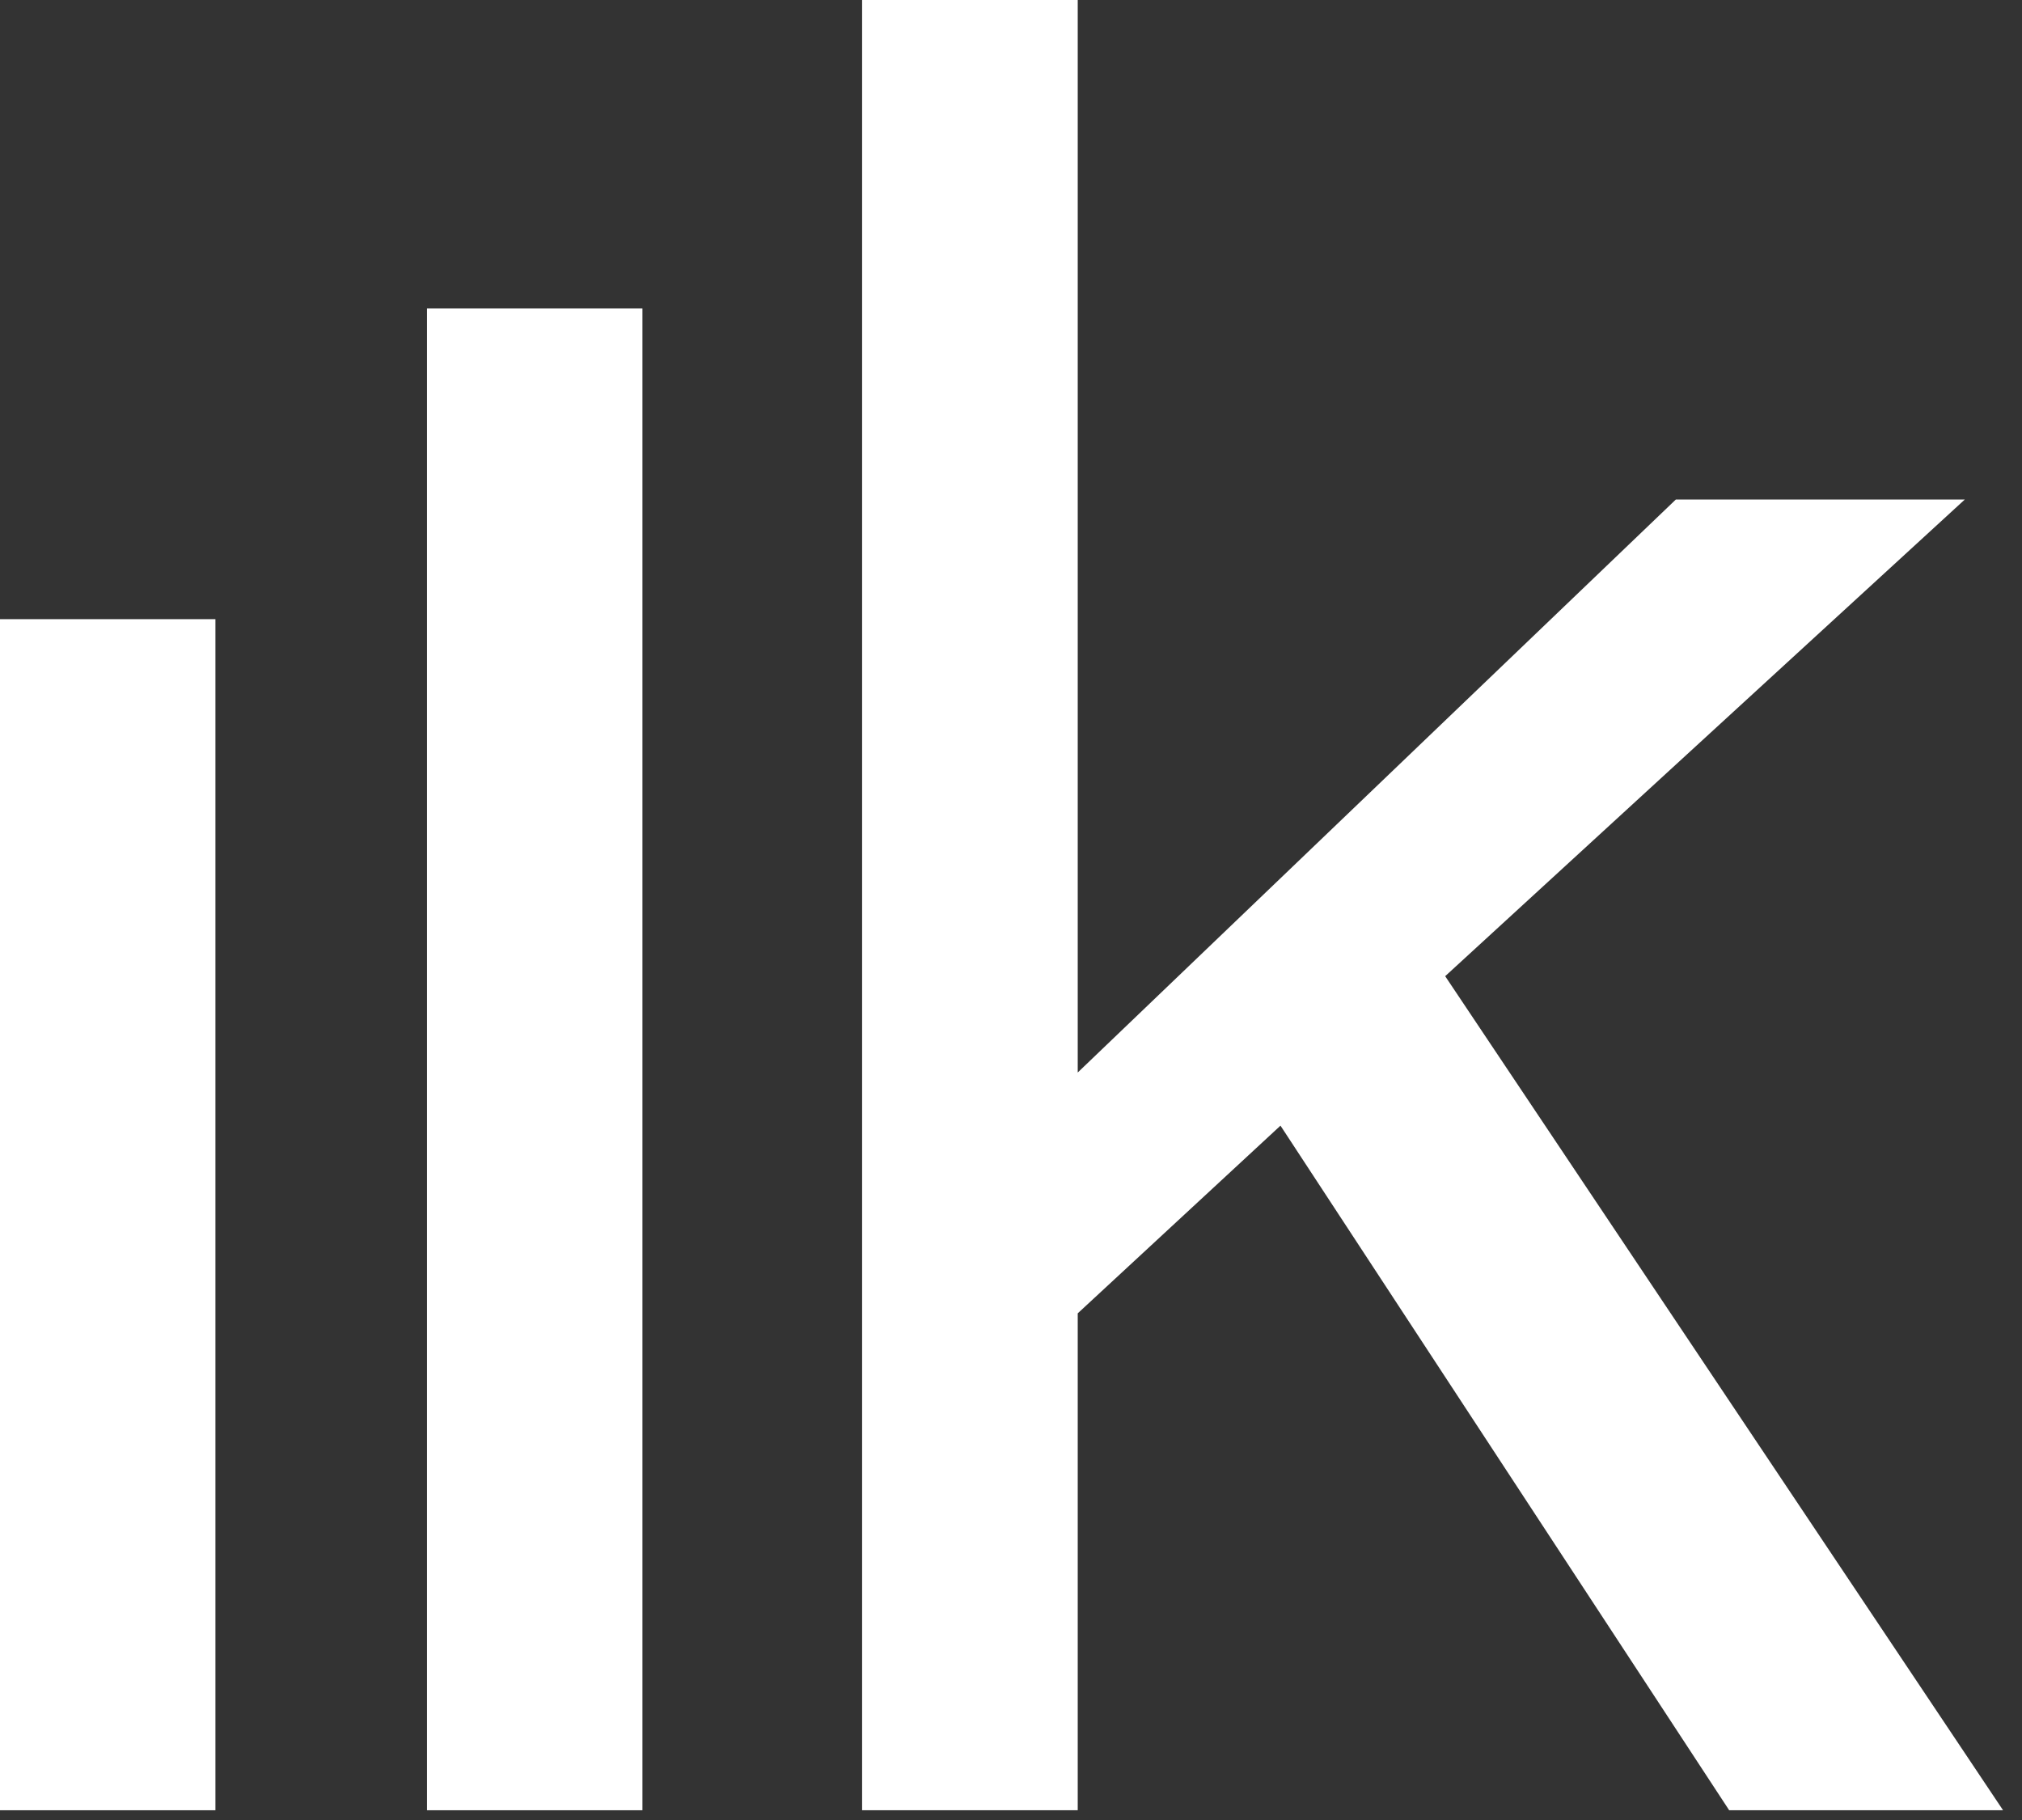 <?xml version="1.0" encoding="UTF-8"?>
<svg xmlns="http://www.w3.org/2000/svg" xmlns:xlink="http://www.w3.org/1999/xlink" version="1.1" id="FINAL" x="0px" y="0px" viewBox="0 0 110 99" style="enable-background:new 0 0 110 99;" xml:space="preserve">
<rect x="0" y="0" width="110" height="99" fill="#333333" stroke="none"/>
<style type="text/css">
	.st0{fill:#FFFFFF;}
	.st1{fill:#014D52;}
</style>
<g>
	<polygon class="st0" points="46.9,0 58.63,0 58.63,58.34 91.17,27.17 106.89,27.17 78.62,53.1 108.97,98.47 94.07,98.47    69.66,61.23 58.63,71.44 58.63,98.47 46.9,98.47  "></polygon>
	<rect x="23.23" y="16.78" class="st0" width="11.72" height="81.69"></rect>
	<rect x="0" y="33.68" class="st0" width="11.72" height="64.79"></rect>
</g>
</svg>
